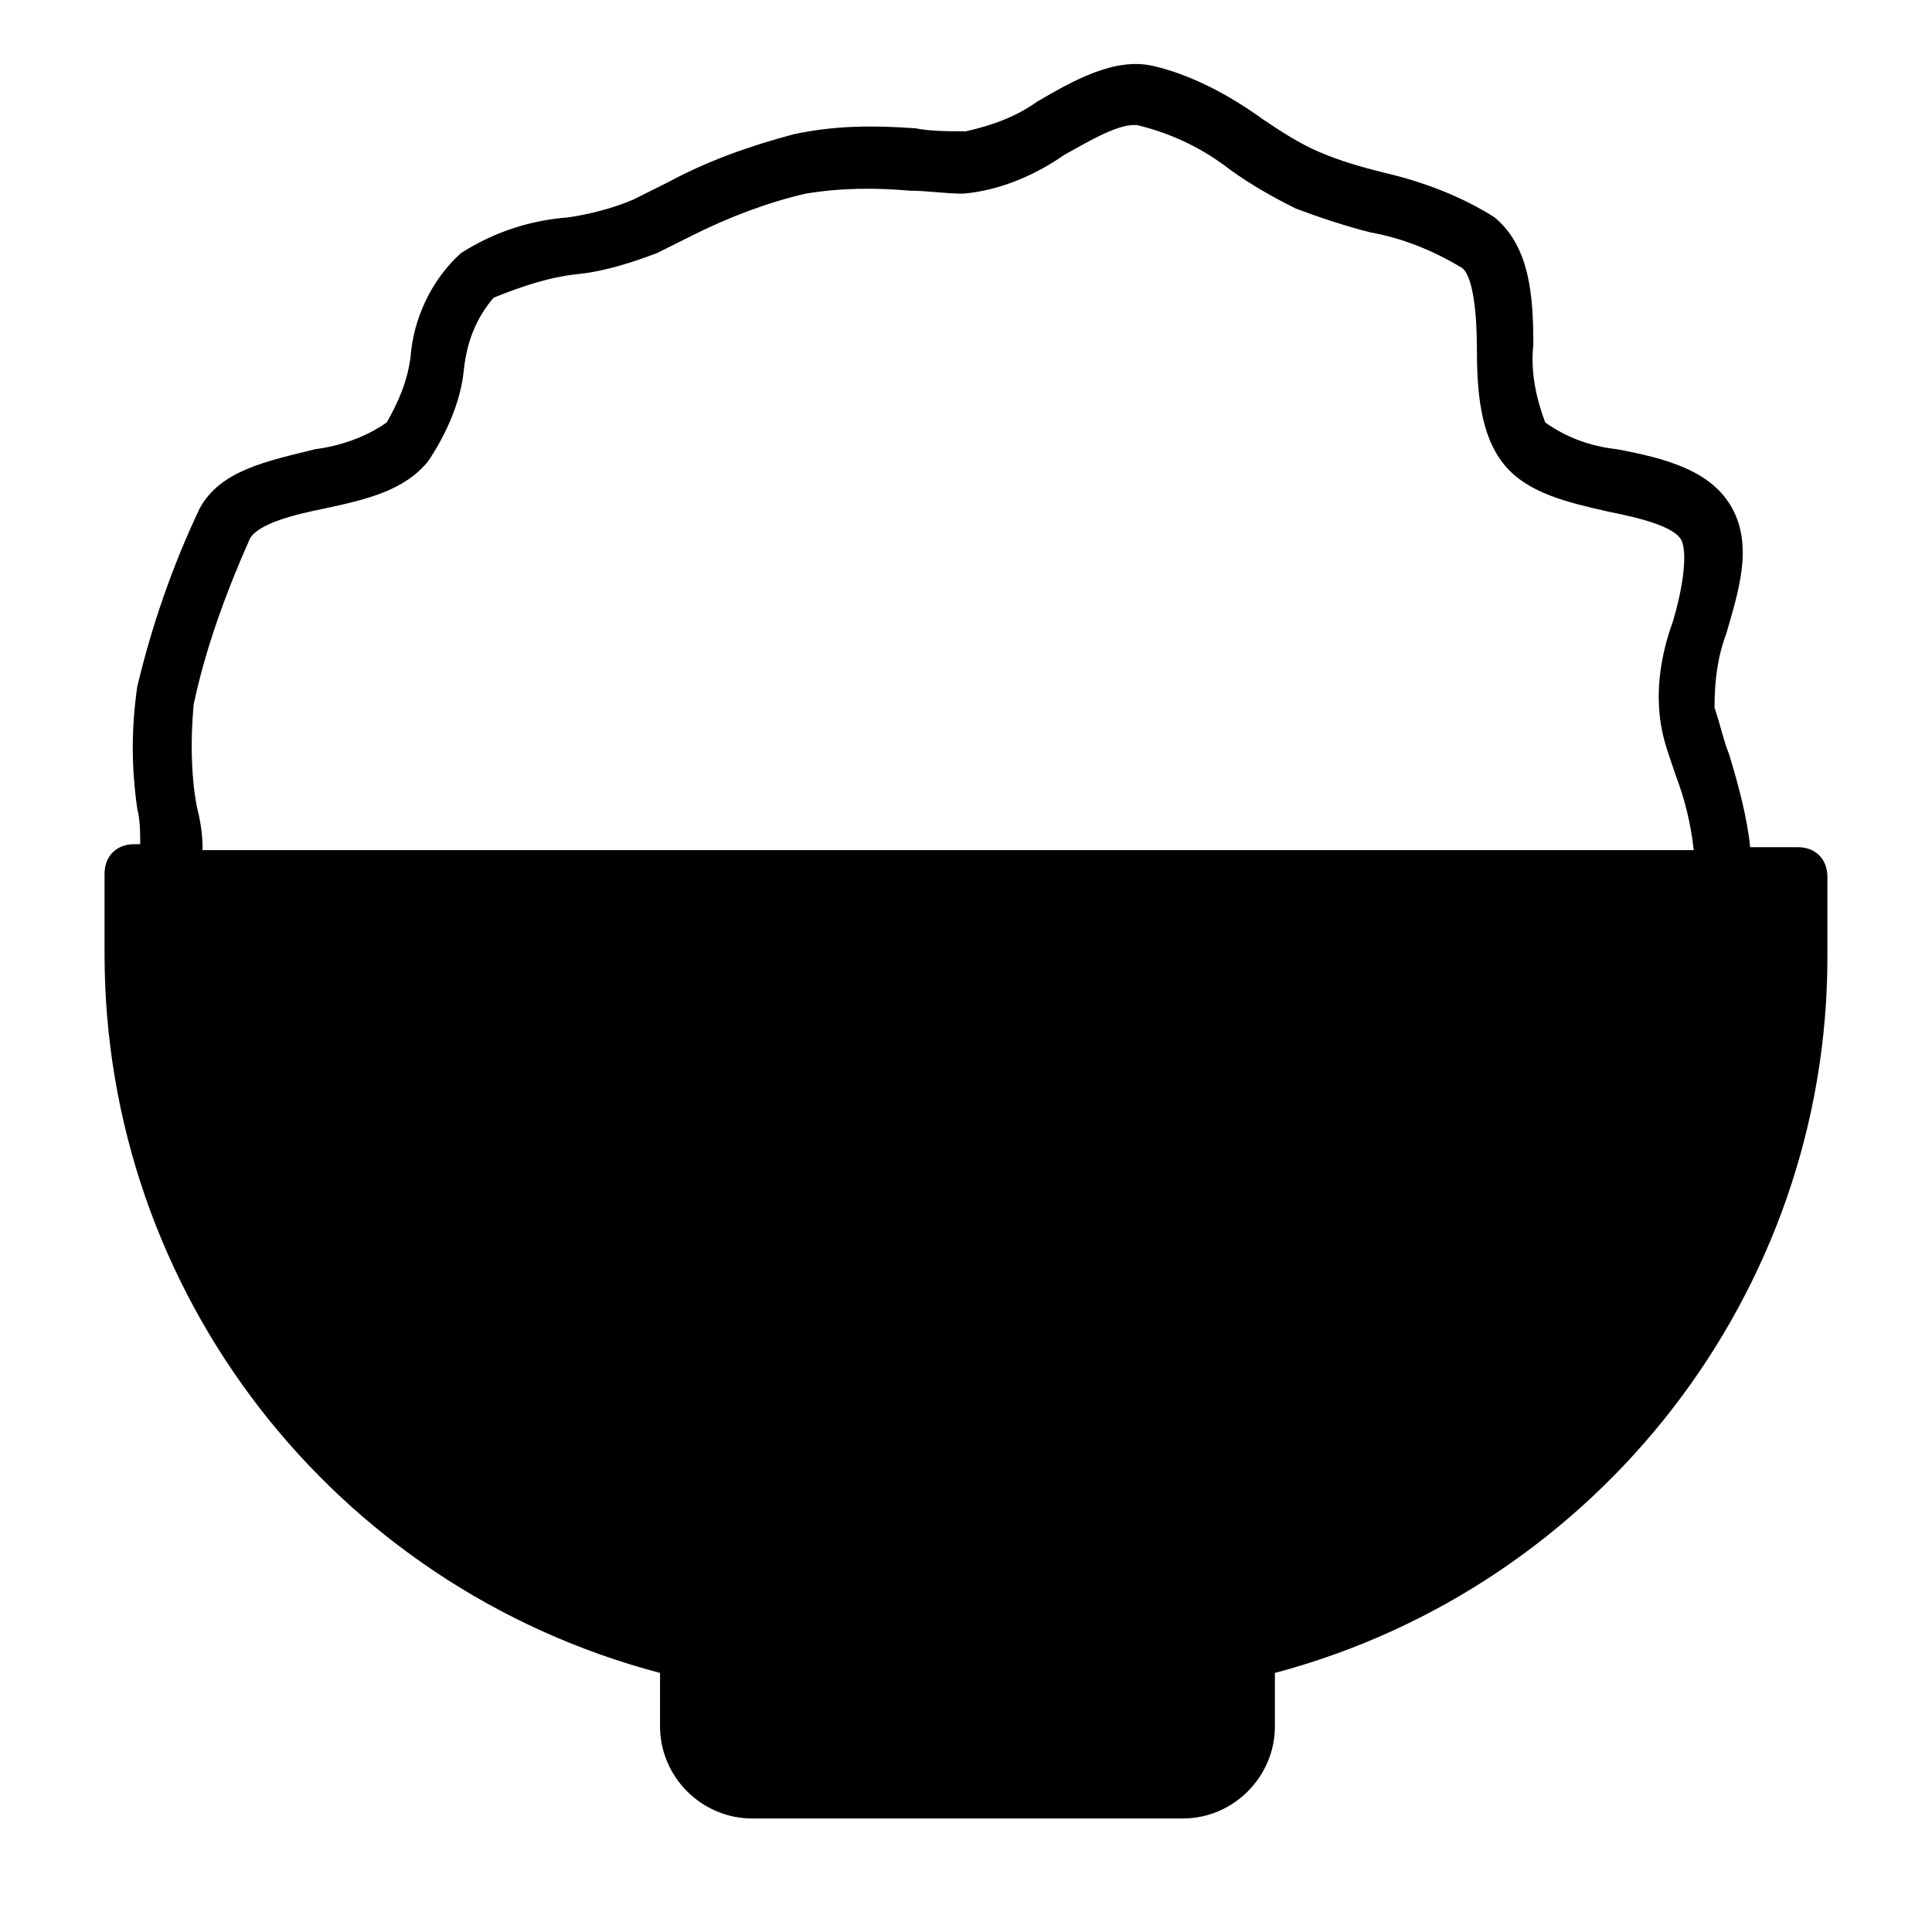 <?xml version="1.0" encoding="UTF-8"?>
<!-- Uploaded to: SVG Repo, www.svgrepo.com, Generator: SVG Repo Mixer Tools -->
<svg fill="#000000" width="800px" height="800px" version="1.1" viewBox="144 144 512 512" xmlns="http://www.w3.org/2000/svg">
 <path d="m620.41 368.51h-12.594c-0.789-7.871-3.148-16.531-5.512-24.402-1.574-3.938-2.363-7.871-3.938-12.594 0-7.086 0.789-13.383 3.148-19.68 3.148-11.02 7.086-22.828 1.574-33.062-5.512-10.234-18.105-13.383-30.699-15.742-7.086-0.789-13.383-3.148-18.895-7.086-2.363-6.297-3.938-13.383-3.148-20.469 0-12.594-0.789-25.977-10.234-33.852-8.66-5.512-18.895-9.445-29.125-11.809-6.297-1.574-11.809-3.148-17.32-5.512-5.512-2.363-10.234-5.512-14.957-8.66-8.66-6.297-18.895-11.809-29.125-14.168-10.234-2.363-21.254 3.938-30.699 9.445-5.512 3.938-11.809 6.297-18.895 7.871-4.723 0-9.445 0-13.383-0.789-11.02-0.789-21.254-0.789-32.273 1.574-11.809 3.148-22.828 7.086-33.062 12.594l-9.445 4.723c-5.512 2.363-11.809 3.938-17.32 4.723-10.23 0.793-19.68 3.941-28.336 9.453-7.871 7.086-12.594 17.32-13.383 27.551-0.789 6.297-3.148 11.809-6.297 17.32-5.512 3.938-12.594 6.297-18.895 7.086-12.594 3.148-25.191 5.512-30.699 15.742-7.086 14.957-12.594 30.699-16.531 47.23-1.574 11.02-1.574 21.254 0 32.273 0.789 3.148 0.789 6.297 0.789 9.445l-1.578 0.004c-4.723 0-7.871 3.148-7.871 7.871v21.254c0 89.742 60.613 167.68 147.21 190.5v14.168c0 13.383 11.02 24.402 24.402 24.402h114.14c13.383 0 24.402-11.02 24.402-24.402v-14.168c85.805-22.828 146.42-100.76 146.42-189.71v-21.254c0-4.723-3.152-7.871-7.875-7.871zm-422.73 0c0-3.938-0.789-7.871-1.574-11.02-1.574-8.66-1.574-18.105-0.789-26.766 3.148-14.957 8.66-29.914 14.957-44.082 2.363-3.938 11.809-6.297 19.68-7.871 11.02-2.363 21.254-4.723 27.551-12.594 4.723-7.086 8.66-15.742 9.445-24.402 0.789-7.086 3.148-13.383 7.871-18.895 7.879-3.152 14.961-5.516 22.836-6.301 7.086-0.789 14.168-3.148 20.469-5.512l9.445-4.723c9.445-4.723 19.68-8.66 29.91-11.023 9.445-1.574 18.895-1.574 27.551-0.789 4.723 0 9.445 0.789 14.168 0.789 9.445-0.789 18.895-4.723 26.766-10.234 7.086-3.938 14.957-8.66 19.68-7.871 9.449 2.363 17.324 6.301 24.406 11.809 5.512 3.938 11.02 7.086 17.32 10.234 6.297 2.363 13.383 4.723 19.68 6.297 8.66 1.574 16.531 4.723 24.402 9.445 3.148 2.363 3.938 13.383 3.938 21.254 0 11.02 0.789 22.828 7.086 30.699 6.297 7.871 17.32 10.234 27.551 12.594 7.871 1.574 18.105 3.938 19.68 7.871 1.574 3.938 0 13.383-2.363 21.254-3.148 8.66-4.723 18.105-3.148 27.551 0.789 4.723 2.363 8.66 3.938 13.383 2.363 6.297 3.938 12.594 4.723 19.68l-395.18 0.008z"/>
</svg>